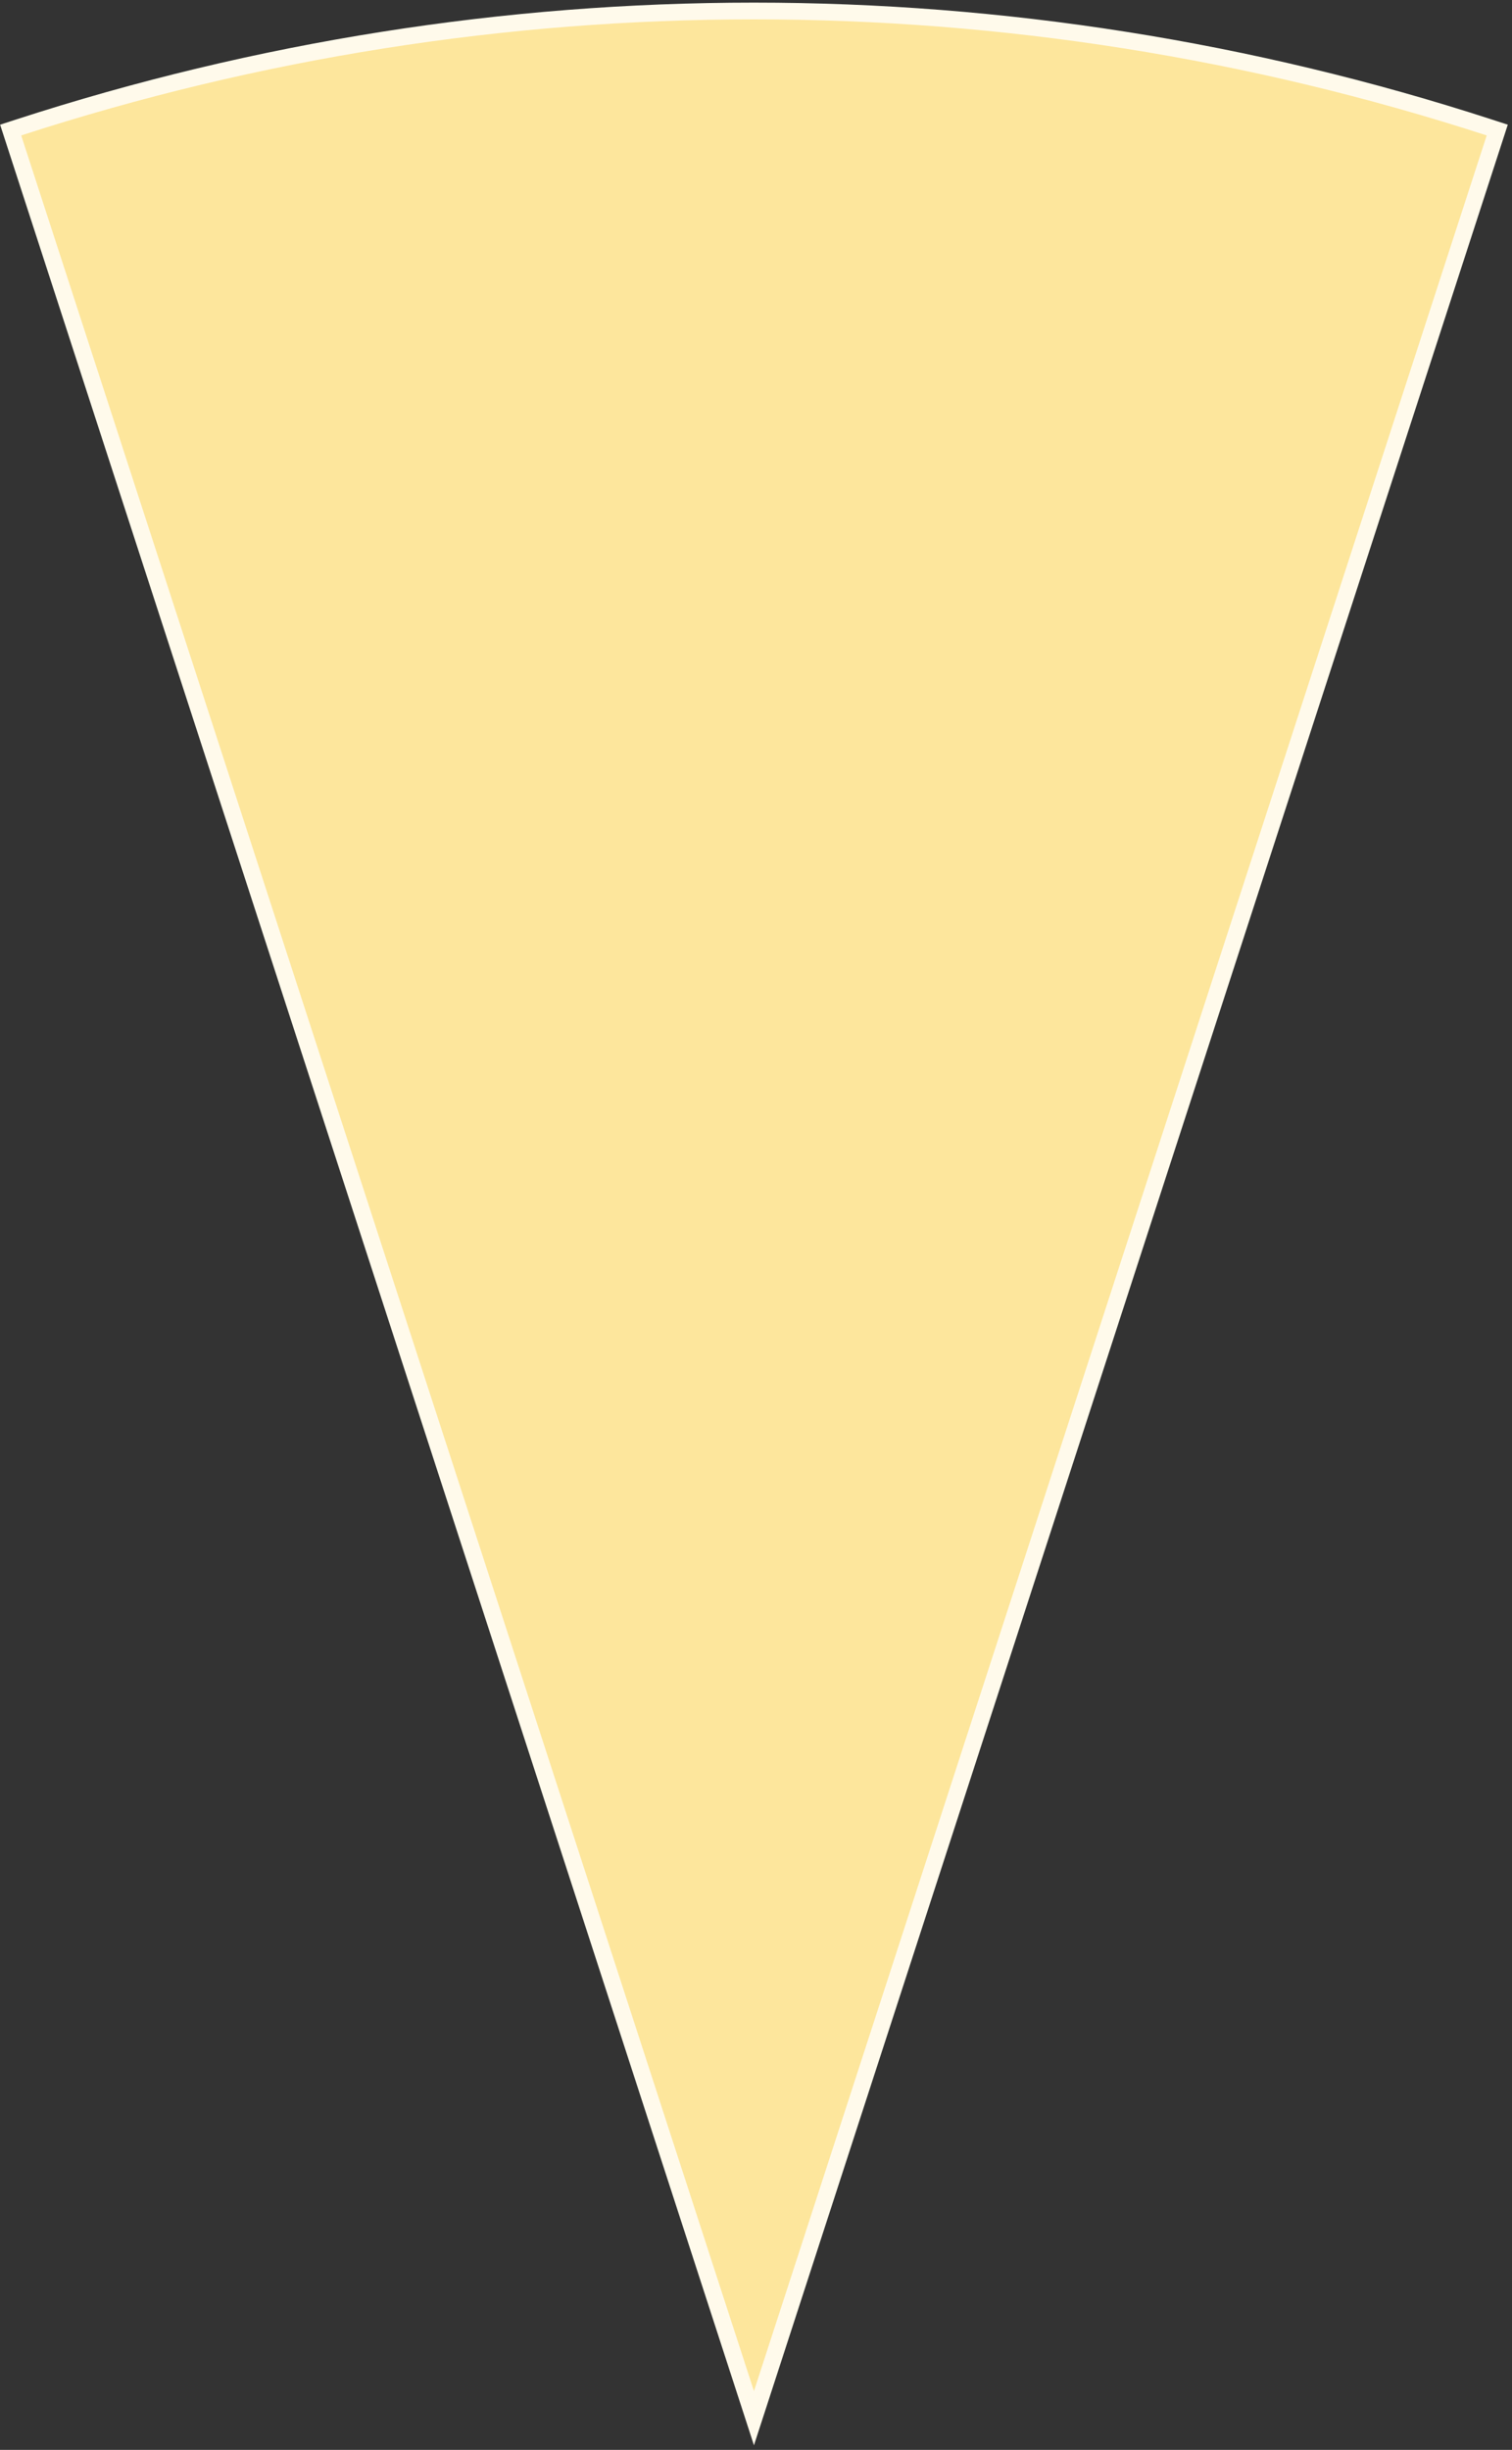 <?xml version="1.0" encoding="UTF-8"?> <svg xmlns="http://www.w3.org/2000/svg" width="271" height="439" viewBox="0 0 271 439" fill="none"><rect x="0" y="0" width="271" height="439" fill="#333333" stroke="none"/><path d="M267.892 24.733L268.355 23.307L266.929 22.843C181.269 -4.989 88.997 -4.989 3.337 22.843L1.911 23.307L2.374 24.733L133.706 428.932L135.133 433.323L136.56 428.932L267.892 24.733Z" fill="#FDE69C" stroke="#FFFAEB" stroke-width="3"></path></svg> 